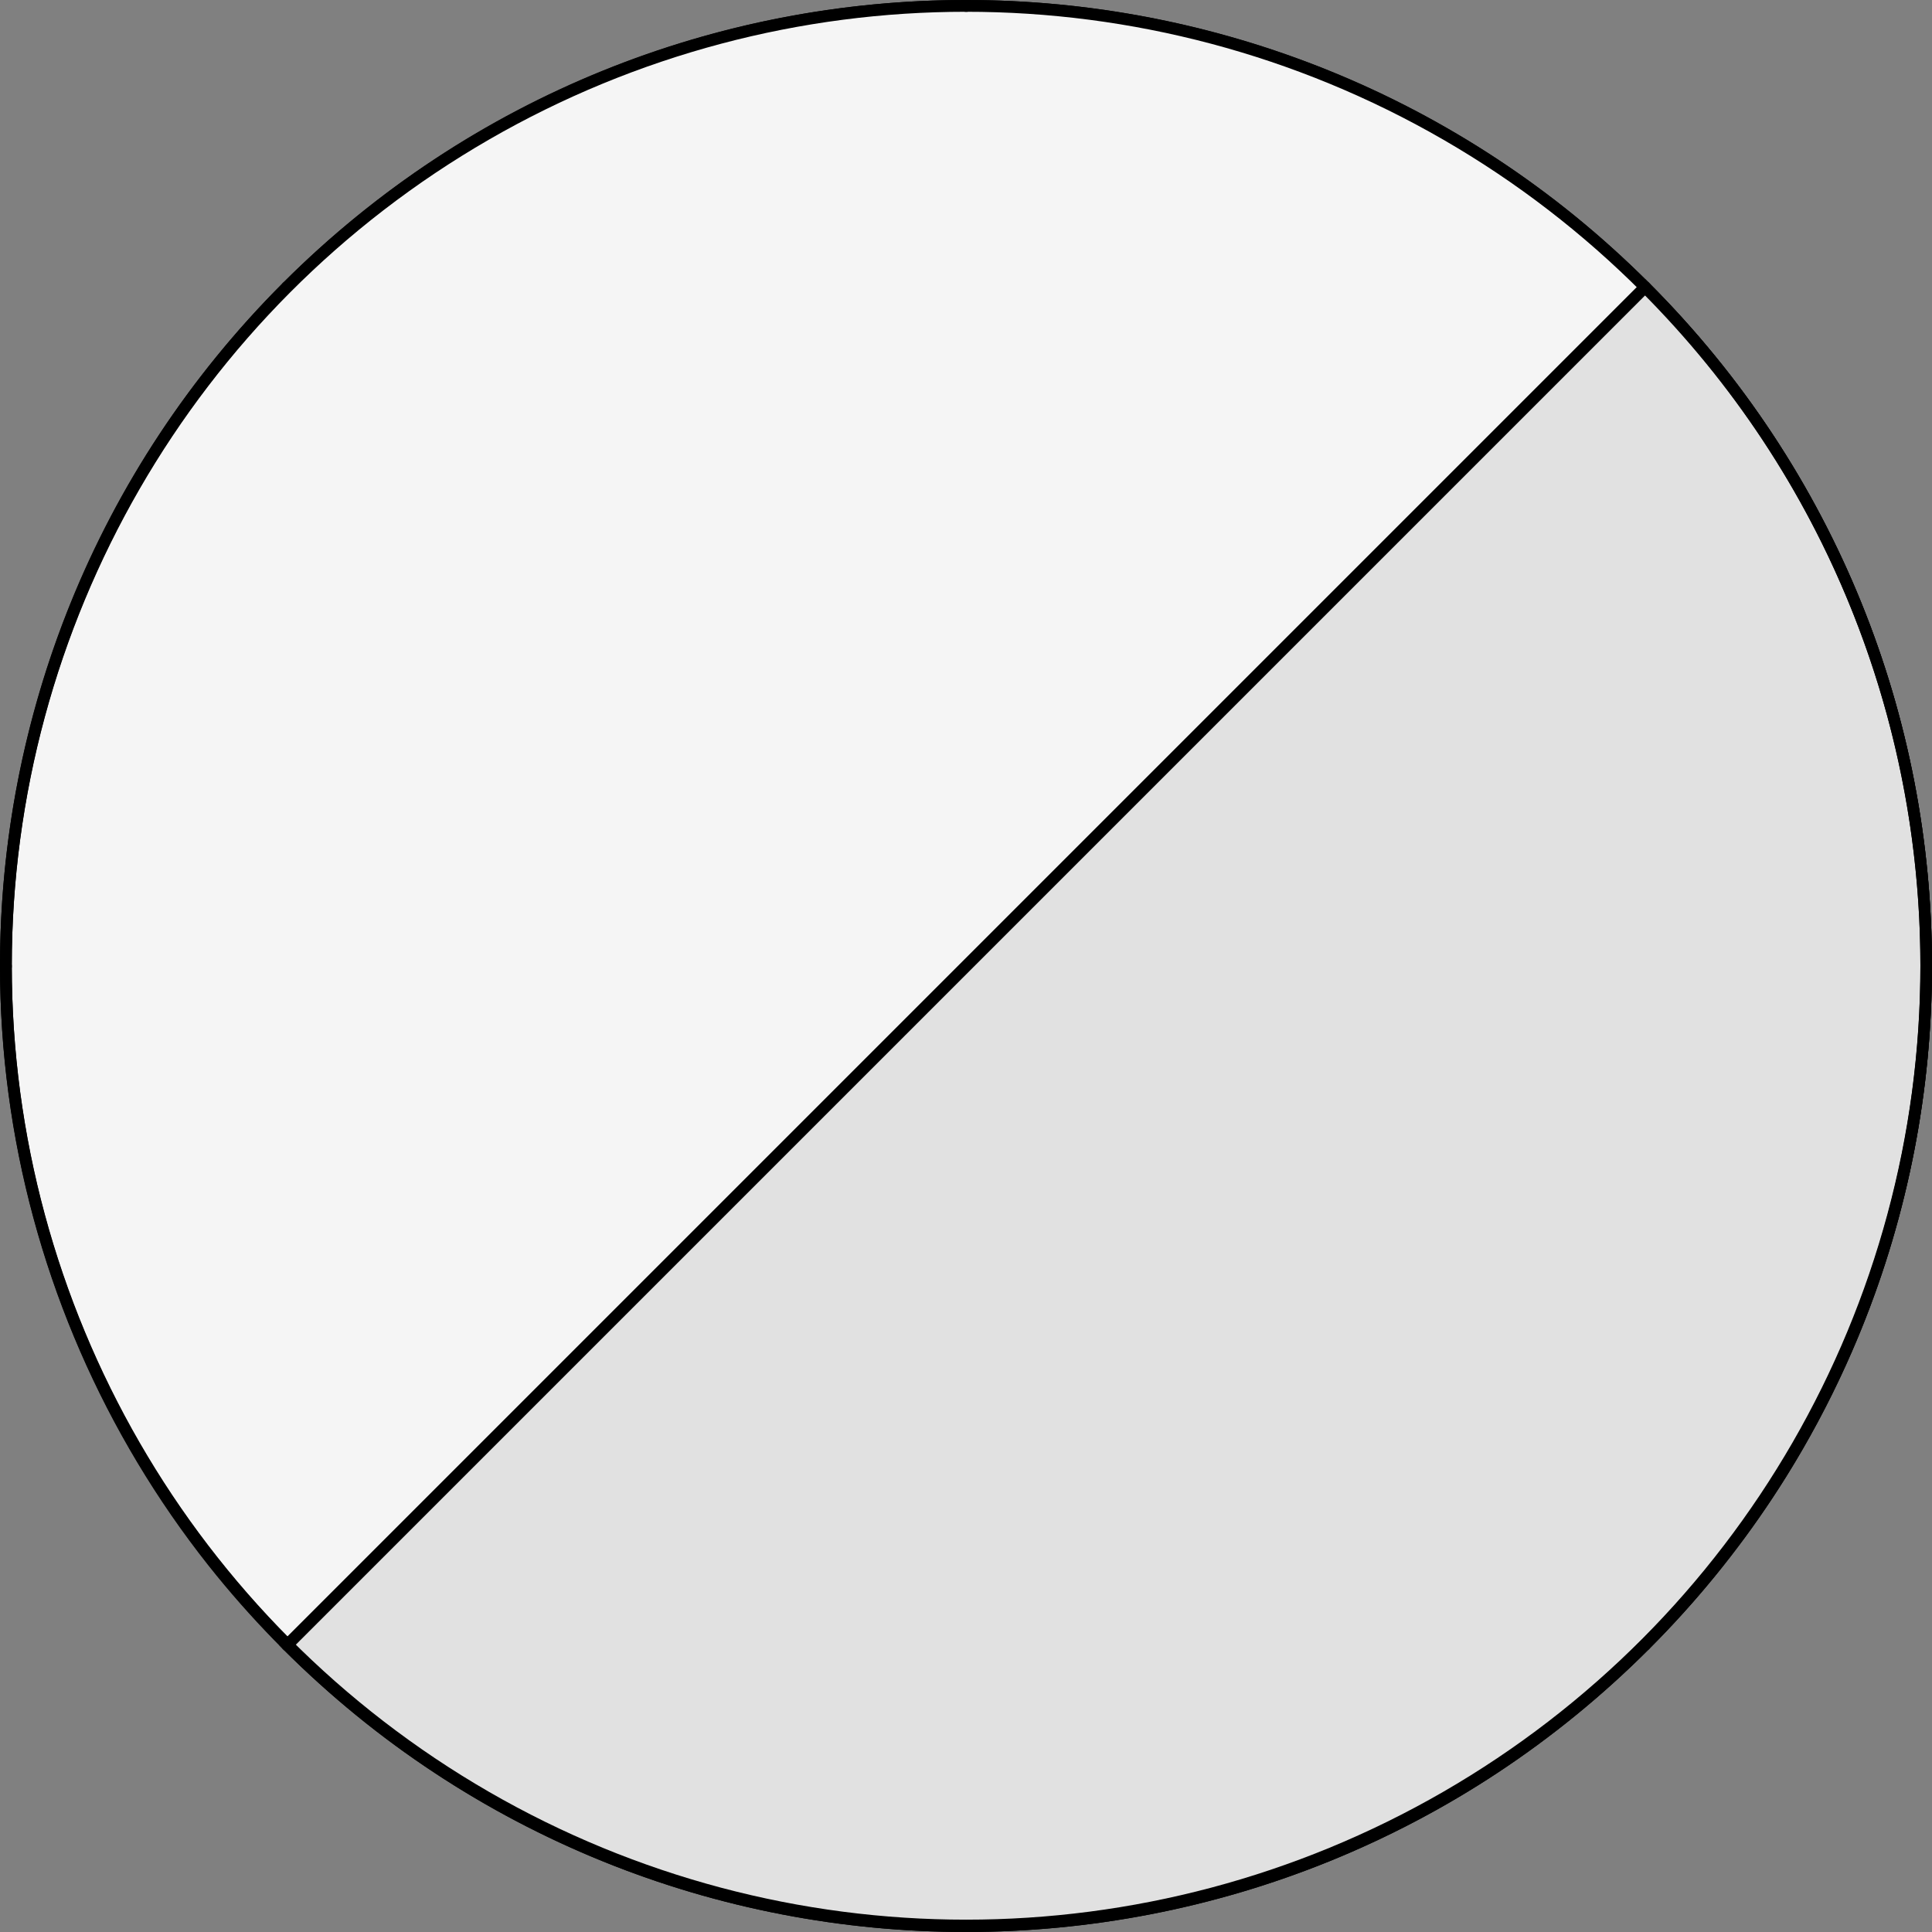 <?xml version="1.0" encoding="UTF-8" standalone="no"?>
<!DOCTYPE svg PUBLIC "-//W3C//DTD SVG 1.1//EN" "http://www.w3.org/Graphics/SVG/1.1/DTD/svg11.dtd">
<svg xmlns:xl="http://www.w3.org/1999/xlink" version="1.1" xmlns="http://www.w3.org/2000/svg" xmlns:dc="http://purl.org/dc/elements/1.1/" viewBox="425.5 119.5 327.938 327.938" width="327.938" height="327.938">
  <rect x="425.5" y="119.5" width="327.938" height="327.938" fill="#808080" stroke="none"/>
  <defs>
    <clipPath id="artboard_clip_path">
      <path d="M 705.412 167.525 C 769.446 231.559 769.446 335.378 705.412 399.412 C 641.378 463.446 537.559 463.446 473.525 399.412 C 409.491 335.378 409.491 231.559 473.525 167.525 C 537.559 103.491 641.378 103.491 705.412 167.525"/>
    </clipPath>
  </defs>
  <g id="Per_Bend_Sinister" stroke-opacity="1" fill="none" fill-opacity="1" stroke="none" stroke-dasharray="none">
    <title>Per Bend Sinister</title>
    <g id="L_C_Fields_Master_layer" clip-path="url(#artboard_clip_path)">
      <title>Master layer</title>
      <g id="Graphic_4">
        <circle cx="589.484" cy="283.484" r="162.985" fill="#f5f5f5"/>
        <circle cx="589.484" cy="283.484" r="162.985" stroke="black" stroke-linecap="round" stroke-linejoin="miter" stroke-width="2"/>
      </g>
    </g>
    <g id="Per_Bend_Sinister_Layer_3" clip-path="url(#artboard_clip_path)">
      <title>Layer 3</title>
      <g id="Graphic_28">
        <path d="M 704.732 168.237 L 474.237 398.732 C 506.02 430.515 547.664 446.427 589.321 446.469 L 589.648 446.469 C 631.305 446.427 672.948 430.515 704.732 398.732 C 736.515 366.949 752.427 325.305 752.469 283.648 L 752.469 283.321 C 752.427 241.664 736.515 200.02 704.732 168.237 Z" fill="#e1e1e1"/>
        <path d="M 704.732 168.237 L 474.237 398.732 C 506.02 430.515 547.664 446.427 589.321 446.469 L 589.648 446.469 C 631.305 446.427 672.948 430.515 704.732 398.732 C 736.515 366.949 752.427 325.305 752.469 283.648 L 752.469 283.321 C 752.427 241.664 736.515 200.02 704.732 168.237 Z" stroke="black" stroke-linecap="round" stroke-linejoin="miter" stroke-width="2"/>
      </g>
    </g>
    <g id="Loz___Circle_Master_layer" clip-path="url(#artboard_clip_path)">
      <title>Master layer</title>
      <g id="Group_29">
        <g id="Line_13">
          <line x1="473.833" y1="167.833" x2="467.083" y2="161.083" stroke="black" stroke-linecap="butt" stroke-linejoin="round" stroke-width=".5"/>
        </g>
        <g id="Line_12">
          <line x1="589.5" y1="121.5" x2="589.5" y2="112.5" stroke="black" stroke-linecap="butt" stroke-linejoin="round" stroke-width=".5"/>
        </g>
        <g id="Line_11">
          <line x1="705.167" y1="167.833" x2="711.917" y2="161.083" stroke="black" stroke-linecap="butt" stroke-linejoin="round" stroke-width=".5"/>
        </g>
        <g id="Line_10">
          <line x1="467.083" y1="405.917" x2="473.833" y2="399.167" stroke="black" stroke-linecap="round" stroke-linejoin="round" stroke-width=".5"/>
        </g>
        <g id="Line_9">
          <line x1="711.917" y1="405.917" x2="705.167" y2="399.167" stroke="black" stroke-linecap="butt" stroke-linejoin="round" stroke-width=".5"/>
        </g>
        <g id="Line_8">
          <line x1="589.5" y1="454.5" x2="589.5" y2="445.5" stroke="black" stroke-linecap="butt" stroke-linejoin="round" stroke-width=".5"/>
        </g>
        <g id="Line_7">
          <line x1="427.5" y1="283.5" x2="418.5" y2="283.5" stroke="black" stroke-linecap="butt" stroke-linejoin="round" stroke-width=".5"/>
        </g>
        <g id="Line_6">
          <line x1="760.5" y1="283.5" x2="751.5" y2="283.5" stroke="black" stroke-linecap="butt" stroke-linejoin="round" stroke-width=".5"/>
        </g>
      </g>
      <g id="Graphic_5">
        <circle cx="589.484" cy="283.359" r="162.985" stroke="black" stroke-linecap="round" stroke-linejoin="miter" stroke-width="2"/>
      </g>
    </g>
  </g>
</svg>
